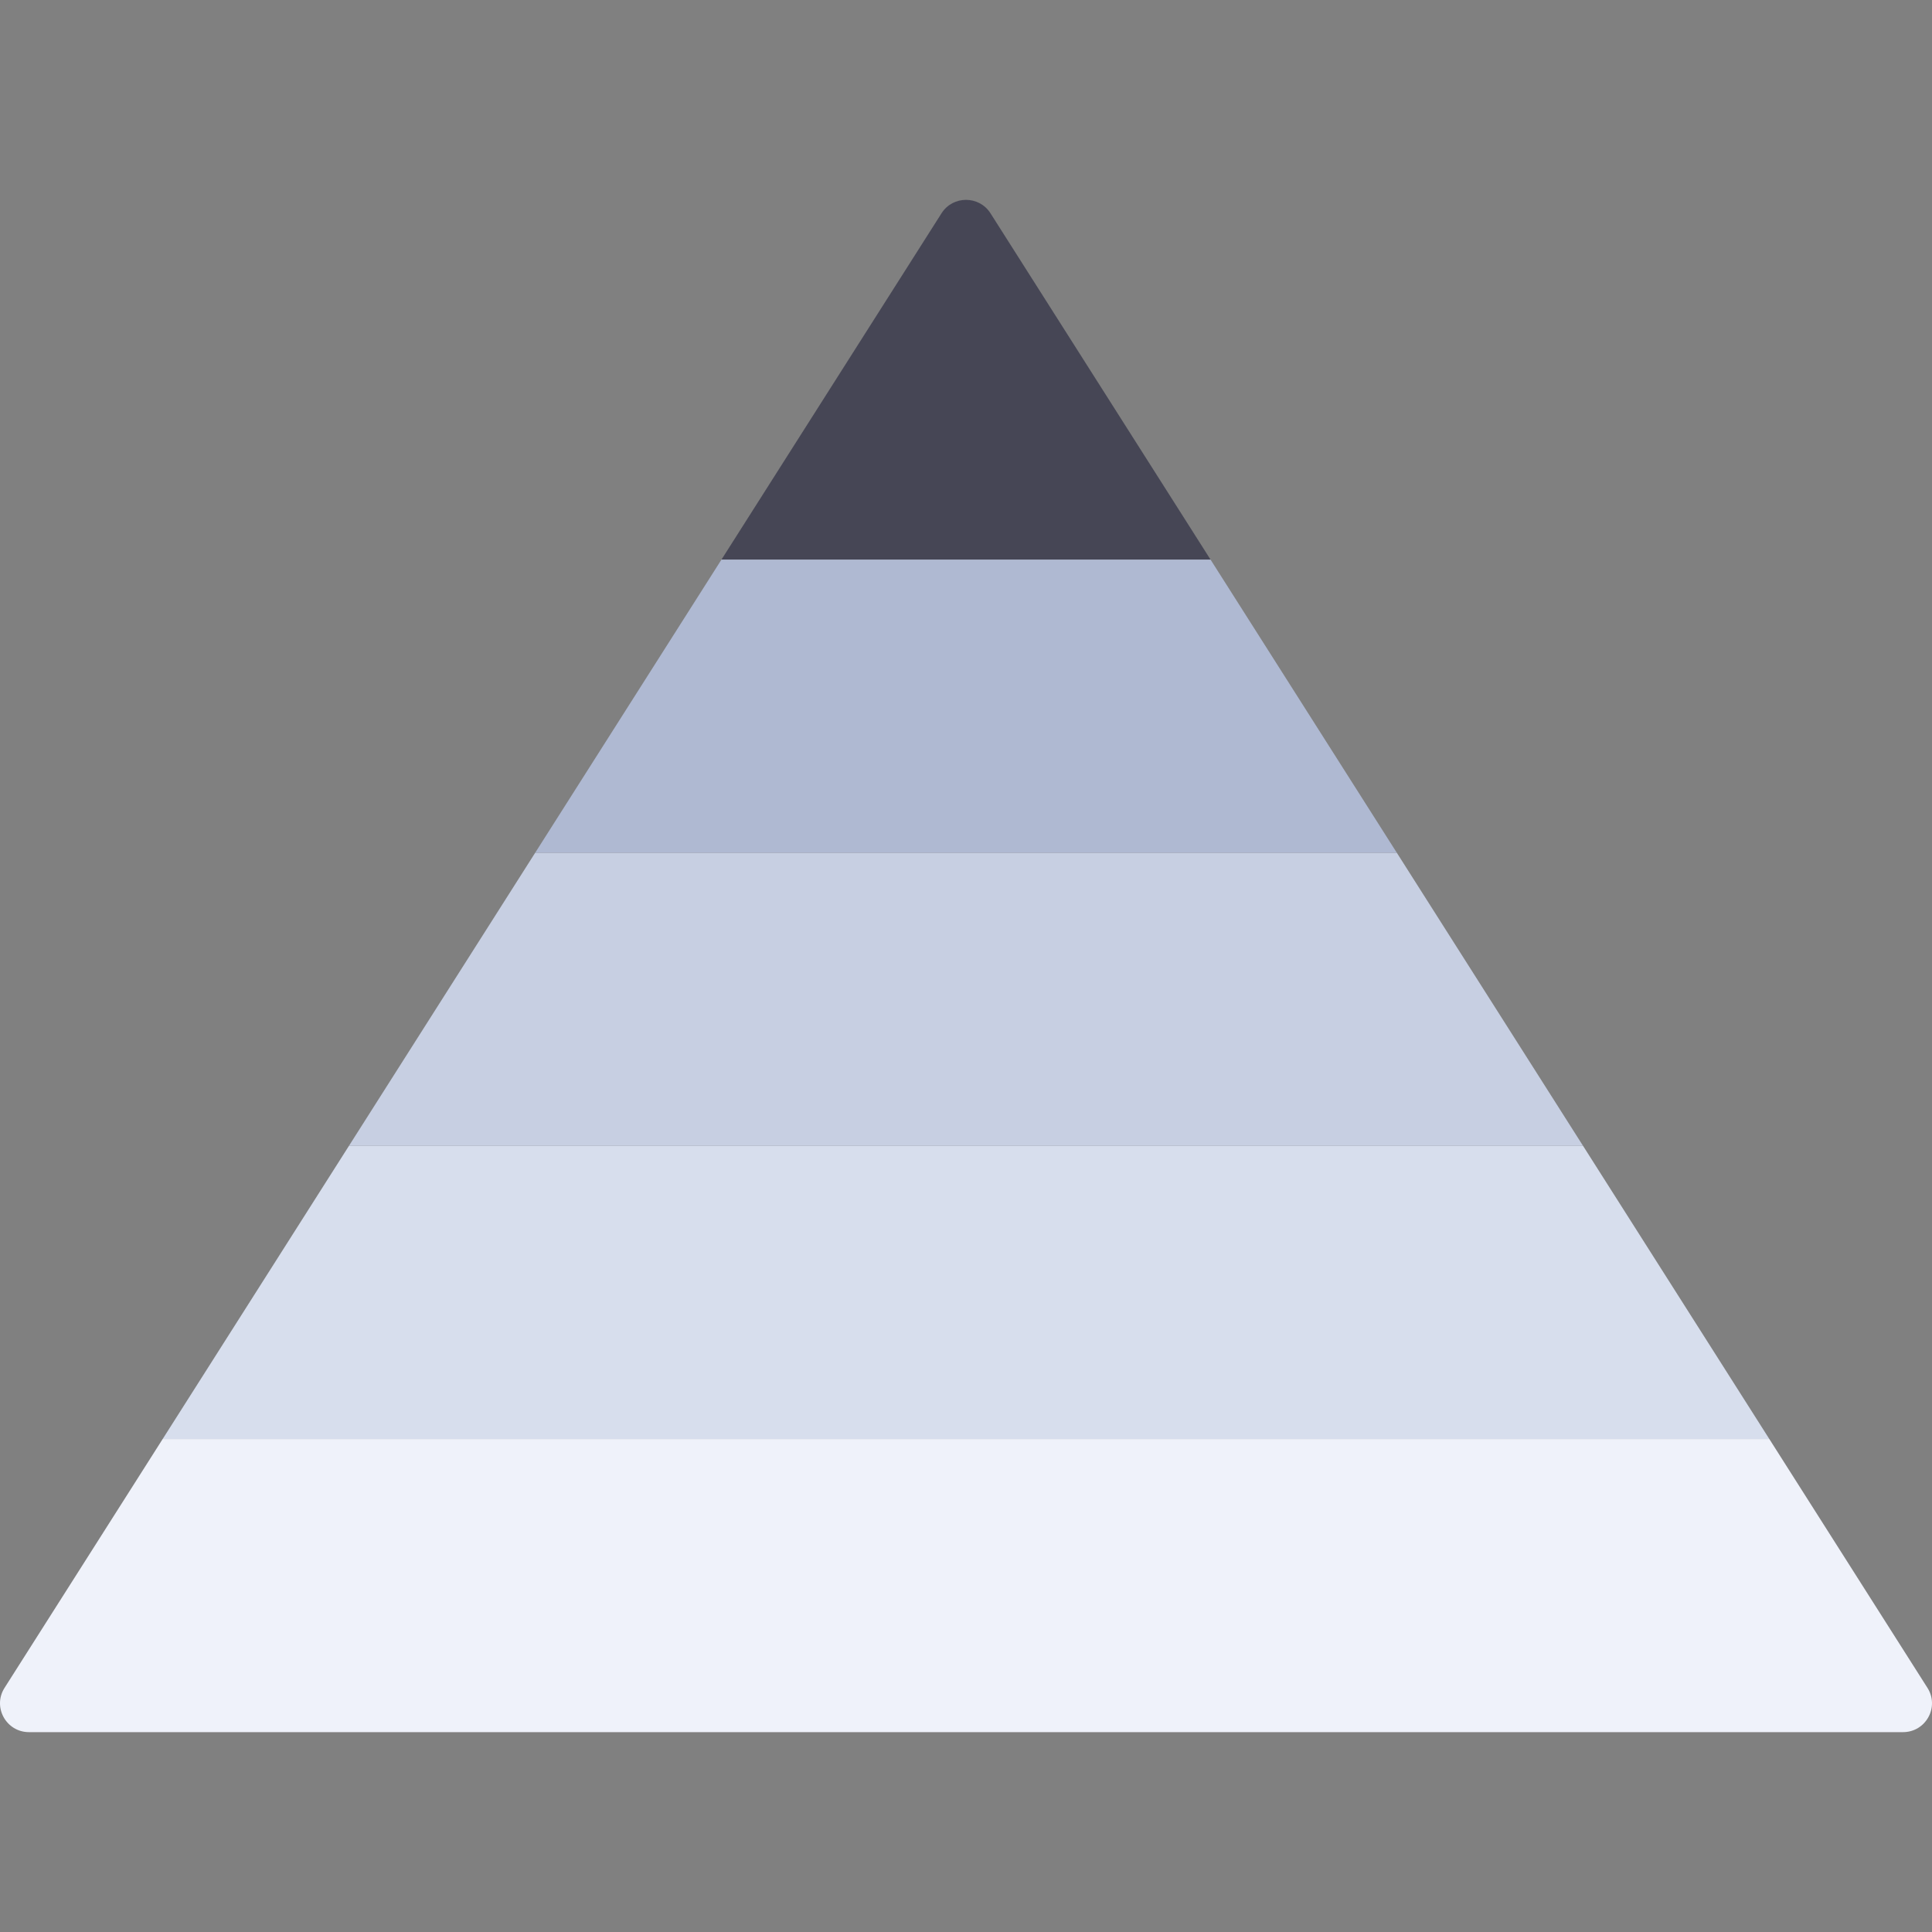 <?xml version="1.0" encoding="iso-8859-1"?>
<!-- Generator: Adobe Illustrator 19.0.0, SVG Export Plug-In . SVG Version: 6.00 Build 0)  -->
<svg version="1.1" id="Layer_1" xmlns="http://www.w3.org/2000/svg" xmlns:xlink="http://www.w3.org/1999/xlink" x="0px" y="0px"
	 viewBox="0 0 512 512" style="enable-background:new 0 0 512 512;" xml:space="preserve">
<rect x="0" y="0" width="512" height="512" fill="#808080" stroke="none"/>
<path style="fill:#464655;" d="M191.194,148.304h129.614l-58.319-91.782c-3.014-4.743-9.962-4.743-12.975,0L191.194,148.304z"/>
<path style="fill:#EFF2FA;" d="M510.799,447.304l-41.908-65.953H43.11L1.202,447.304c-3.234,5.089,0.439,11.731,6.488,11.731h496.62
	C510.359,459.035,514.033,452.393,510.799,447.304z"/>
<polygon style="fill:#D7DEED;" points="43.11,381.352 468.891,381.352 419.529,303.668 92.471,303.668 "/>
<polygon style="fill:#C7CFE2;" points="92.471,303.668 419.529,303.668 370.168,225.987 141.832,225.987 "/>
<polygon style="fill:#AFB9D2;" points="141.832,225.987 370.168,225.987 320.808,148.304 191.194,148.304 "/>
<g>
</g>
<g>
</g>
<g>
</g>
<g>
</g>
<g>
</g>
<g>
</g>
<g>
</g>
<g>
</g>
<g>
</g>
<g>
</g>
<g>
</g>
<g>
</g>
<g>
</g>
<g>
</g>
<g>
</g>
</svg>
